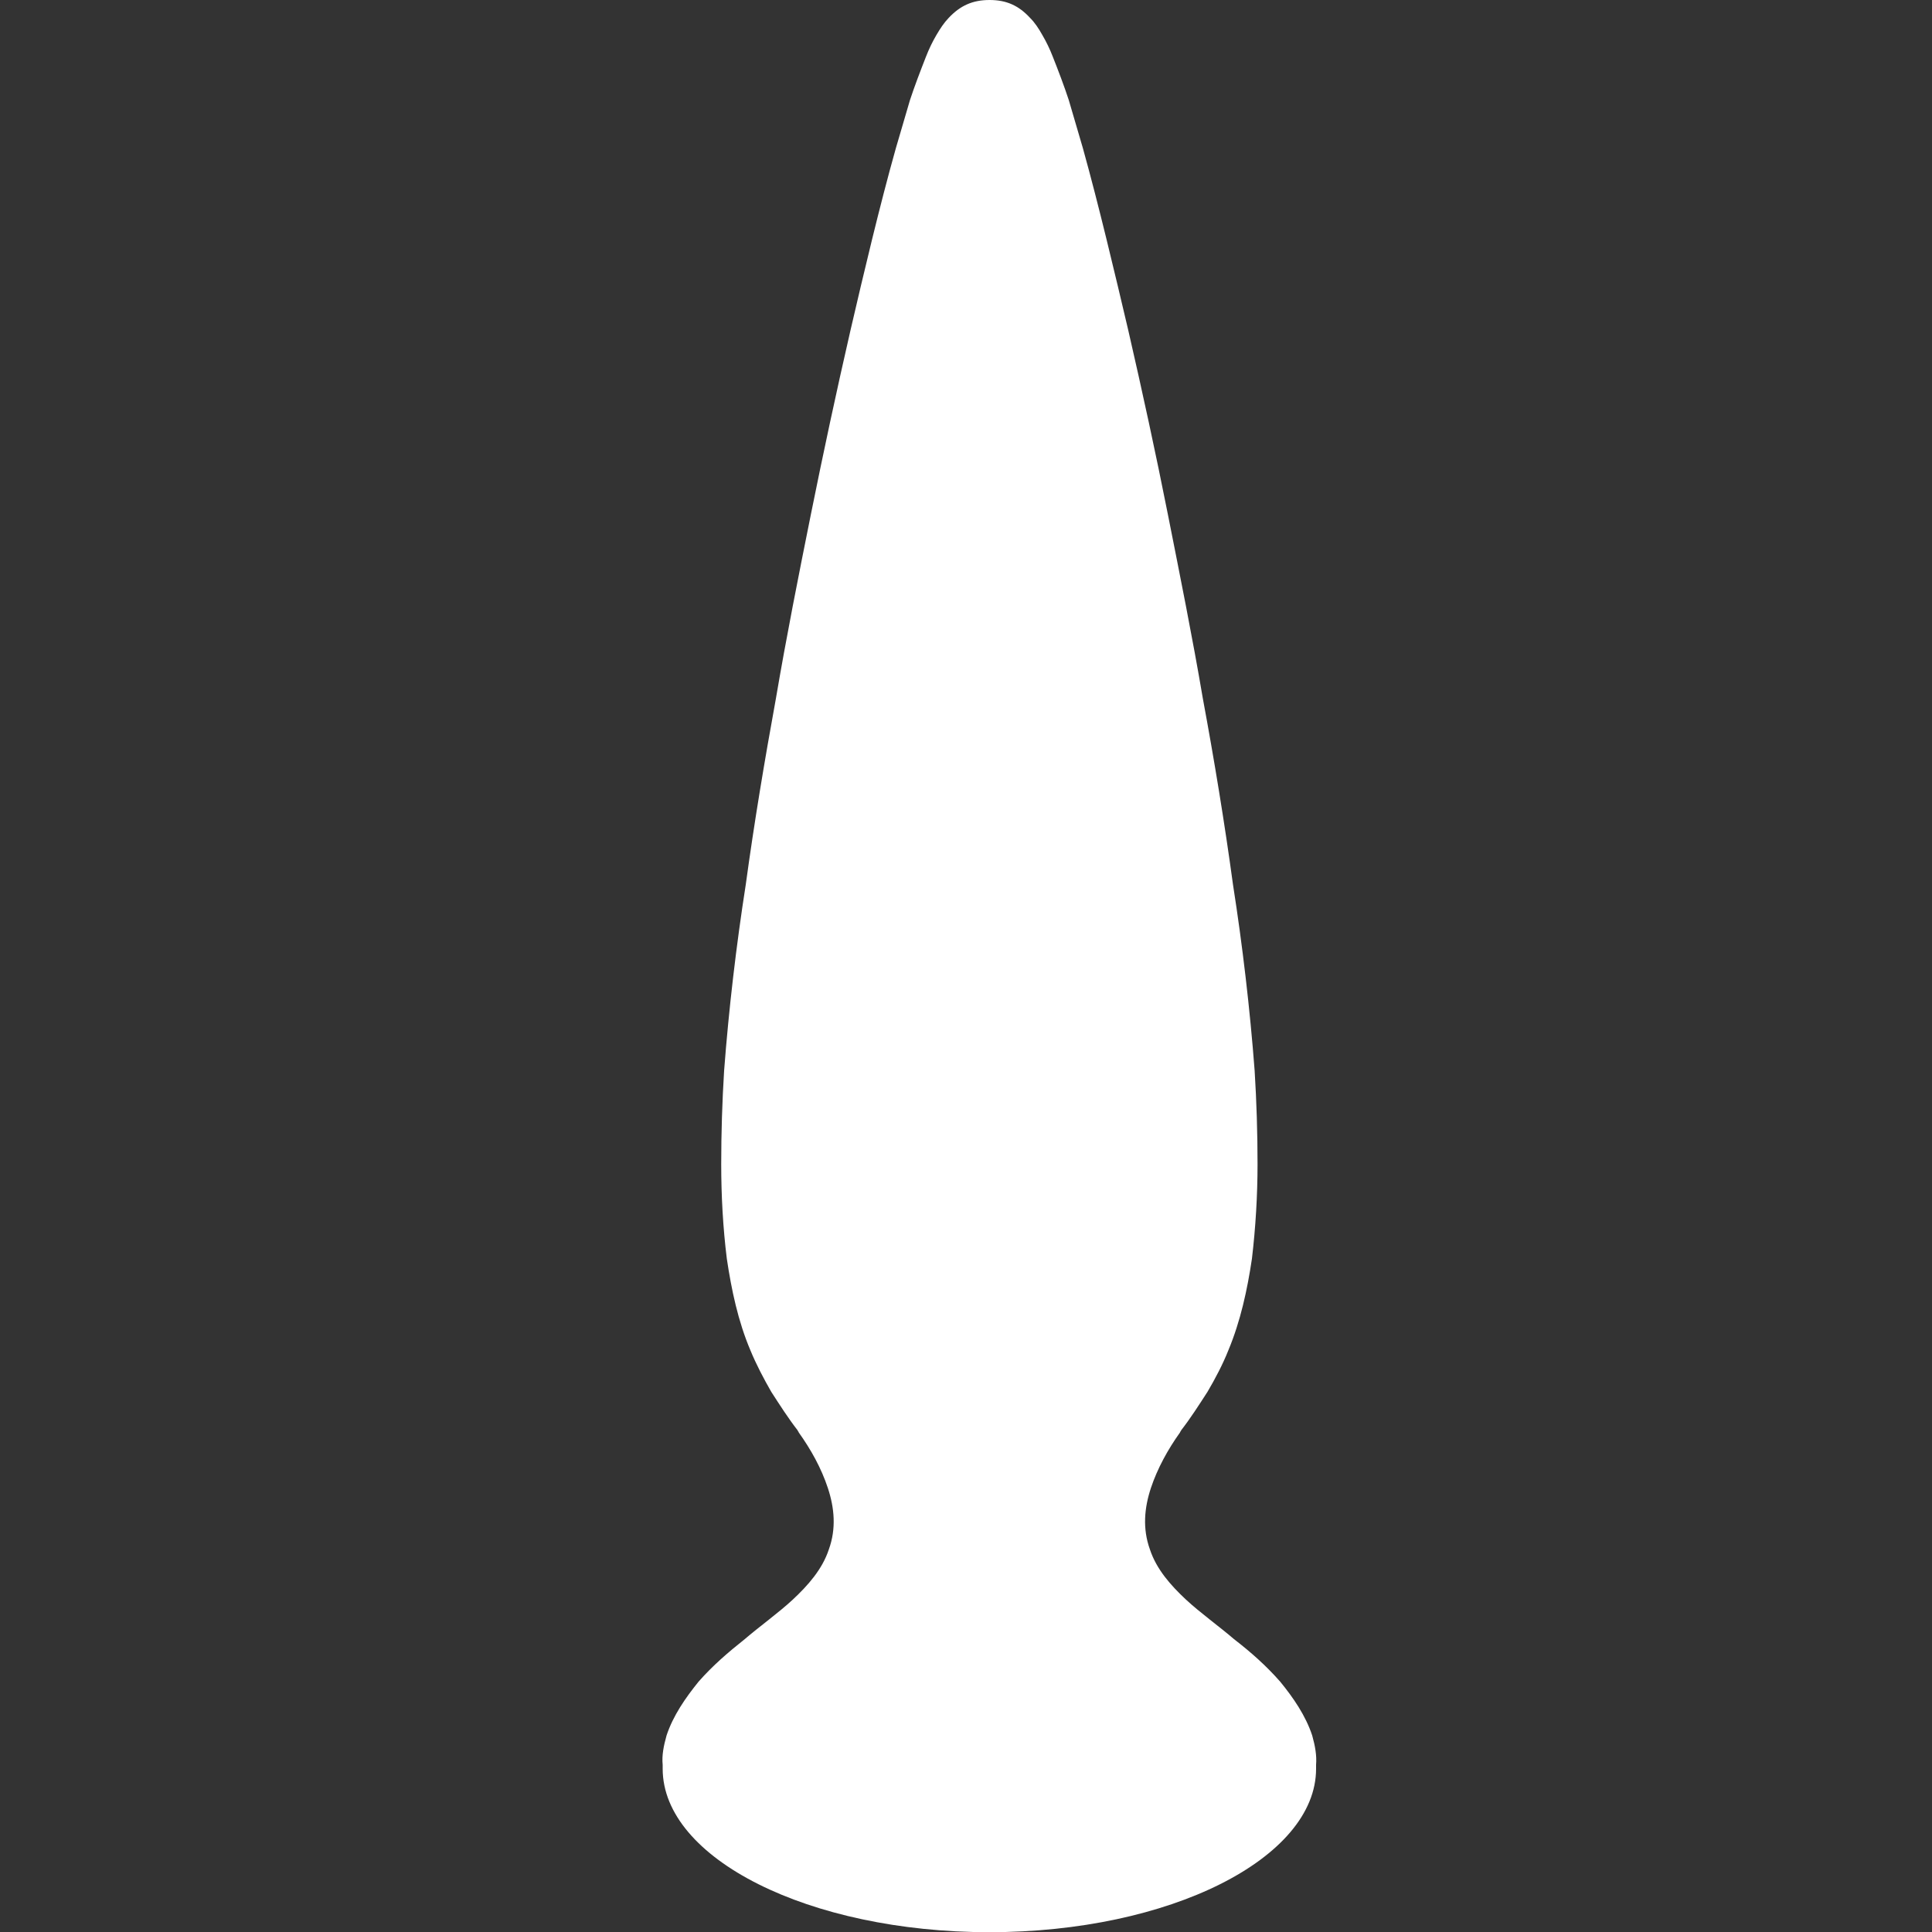 <svg xmlns="http://www.w3.org/2000/svg" id="_&#x56FE;&#x5C42;_1" data-name="&#x56FE;&#x5C42; 1" viewBox="0 0 100 100"><rect x="0" y="0" width="100" height="100" fill="#333333" stroke="none"/><defs><style>      .cls-1 {        fill: #fff;      }    </style></defs><path class="cls-1" d="M51.22,0c.88,0,1.51,.29,2.1,.93,.24,.24,.44,.54,.63,.88,.2,.34,.39,.73,.54,1.12,.29,.73,.59,1.52,.83,2.25,.24,.83,.49,1.66,.73,2.49,.83,2.98,1.66,6.5,2.35,9.43,.73,3.18,1.42,6.35,2.05,9.53,.63,3.18,1.27,6.35,1.81,9.53,.59,3.18,1.12,6.4,1.56,9.63,.49,3.13,.88,6.45,1.12,9.63,.1,1.61,.15,3.23,.15,4.84,0,1.61-.1,3.28-.29,4.89-.24,1.61-.59,3.23-1.22,4.74-.29,.73-.68,1.47-1.08,2.15-.44,.68-.88,1.37-1.37,2,0,.05-.05,.05-.05,.1-.63,.88-1.17,1.86-1.51,2.88-.34,1.03-.44,2.1-.05,3.18,.34,1.03,1.08,1.86,1.86,2.59,.73,.68,1.76,1.42,2.49,2.05,.88,.68,1.66,1.37,2.39,2.2,.68,.83,1.32,1.76,1.66,2.79,.15,.54,.24,1.03,.2,1.52v.2c0,4.64-7.58,8.46-16.91,8.46-9.34,0-16.91-3.81-16.91-8.46v-.2c-.05-.49,.05-.98,.2-1.52,.34-1.03,.98-1.95,1.66-2.79,.73-.83,1.52-1.51,2.39-2.2,.73-.63,1.76-1.37,2.49-2.05,.78-.73,1.52-1.56,1.86-2.59,.39-1.08,.29-2.15-.05-3.18-.34-1.03-.88-2-1.51-2.88,0-.05-.05-.05-.05-.1-.49-.63-.93-1.32-1.37-2-.39-.68-.78-1.42-1.08-2.15-.64-1.51-.98-3.13-1.22-4.74-.2-1.61-.29-3.27-.29-4.89,0-1.61,.05-3.23,.15-4.84,.24-3.18,.63-6.5,1.12-9.63,.44-3.23,.98-6.45,1.56-9.63,.54-3.18,1.17-6.35,1.81-9.53,.64-3.18,1.32-6.35,2.05-9.53,.68-2.93,1.51-6.45,2.35-9.43,.24-.83,.49-1.66,.73-2.49,.24-.73,.54-1.51,.83-2.25,.15-.39,.34-.78,.54-1.12,.2-.34,.39-.63,.63-.88C49.7,.29,50.34,0,51.22,0Z"></path></svg>